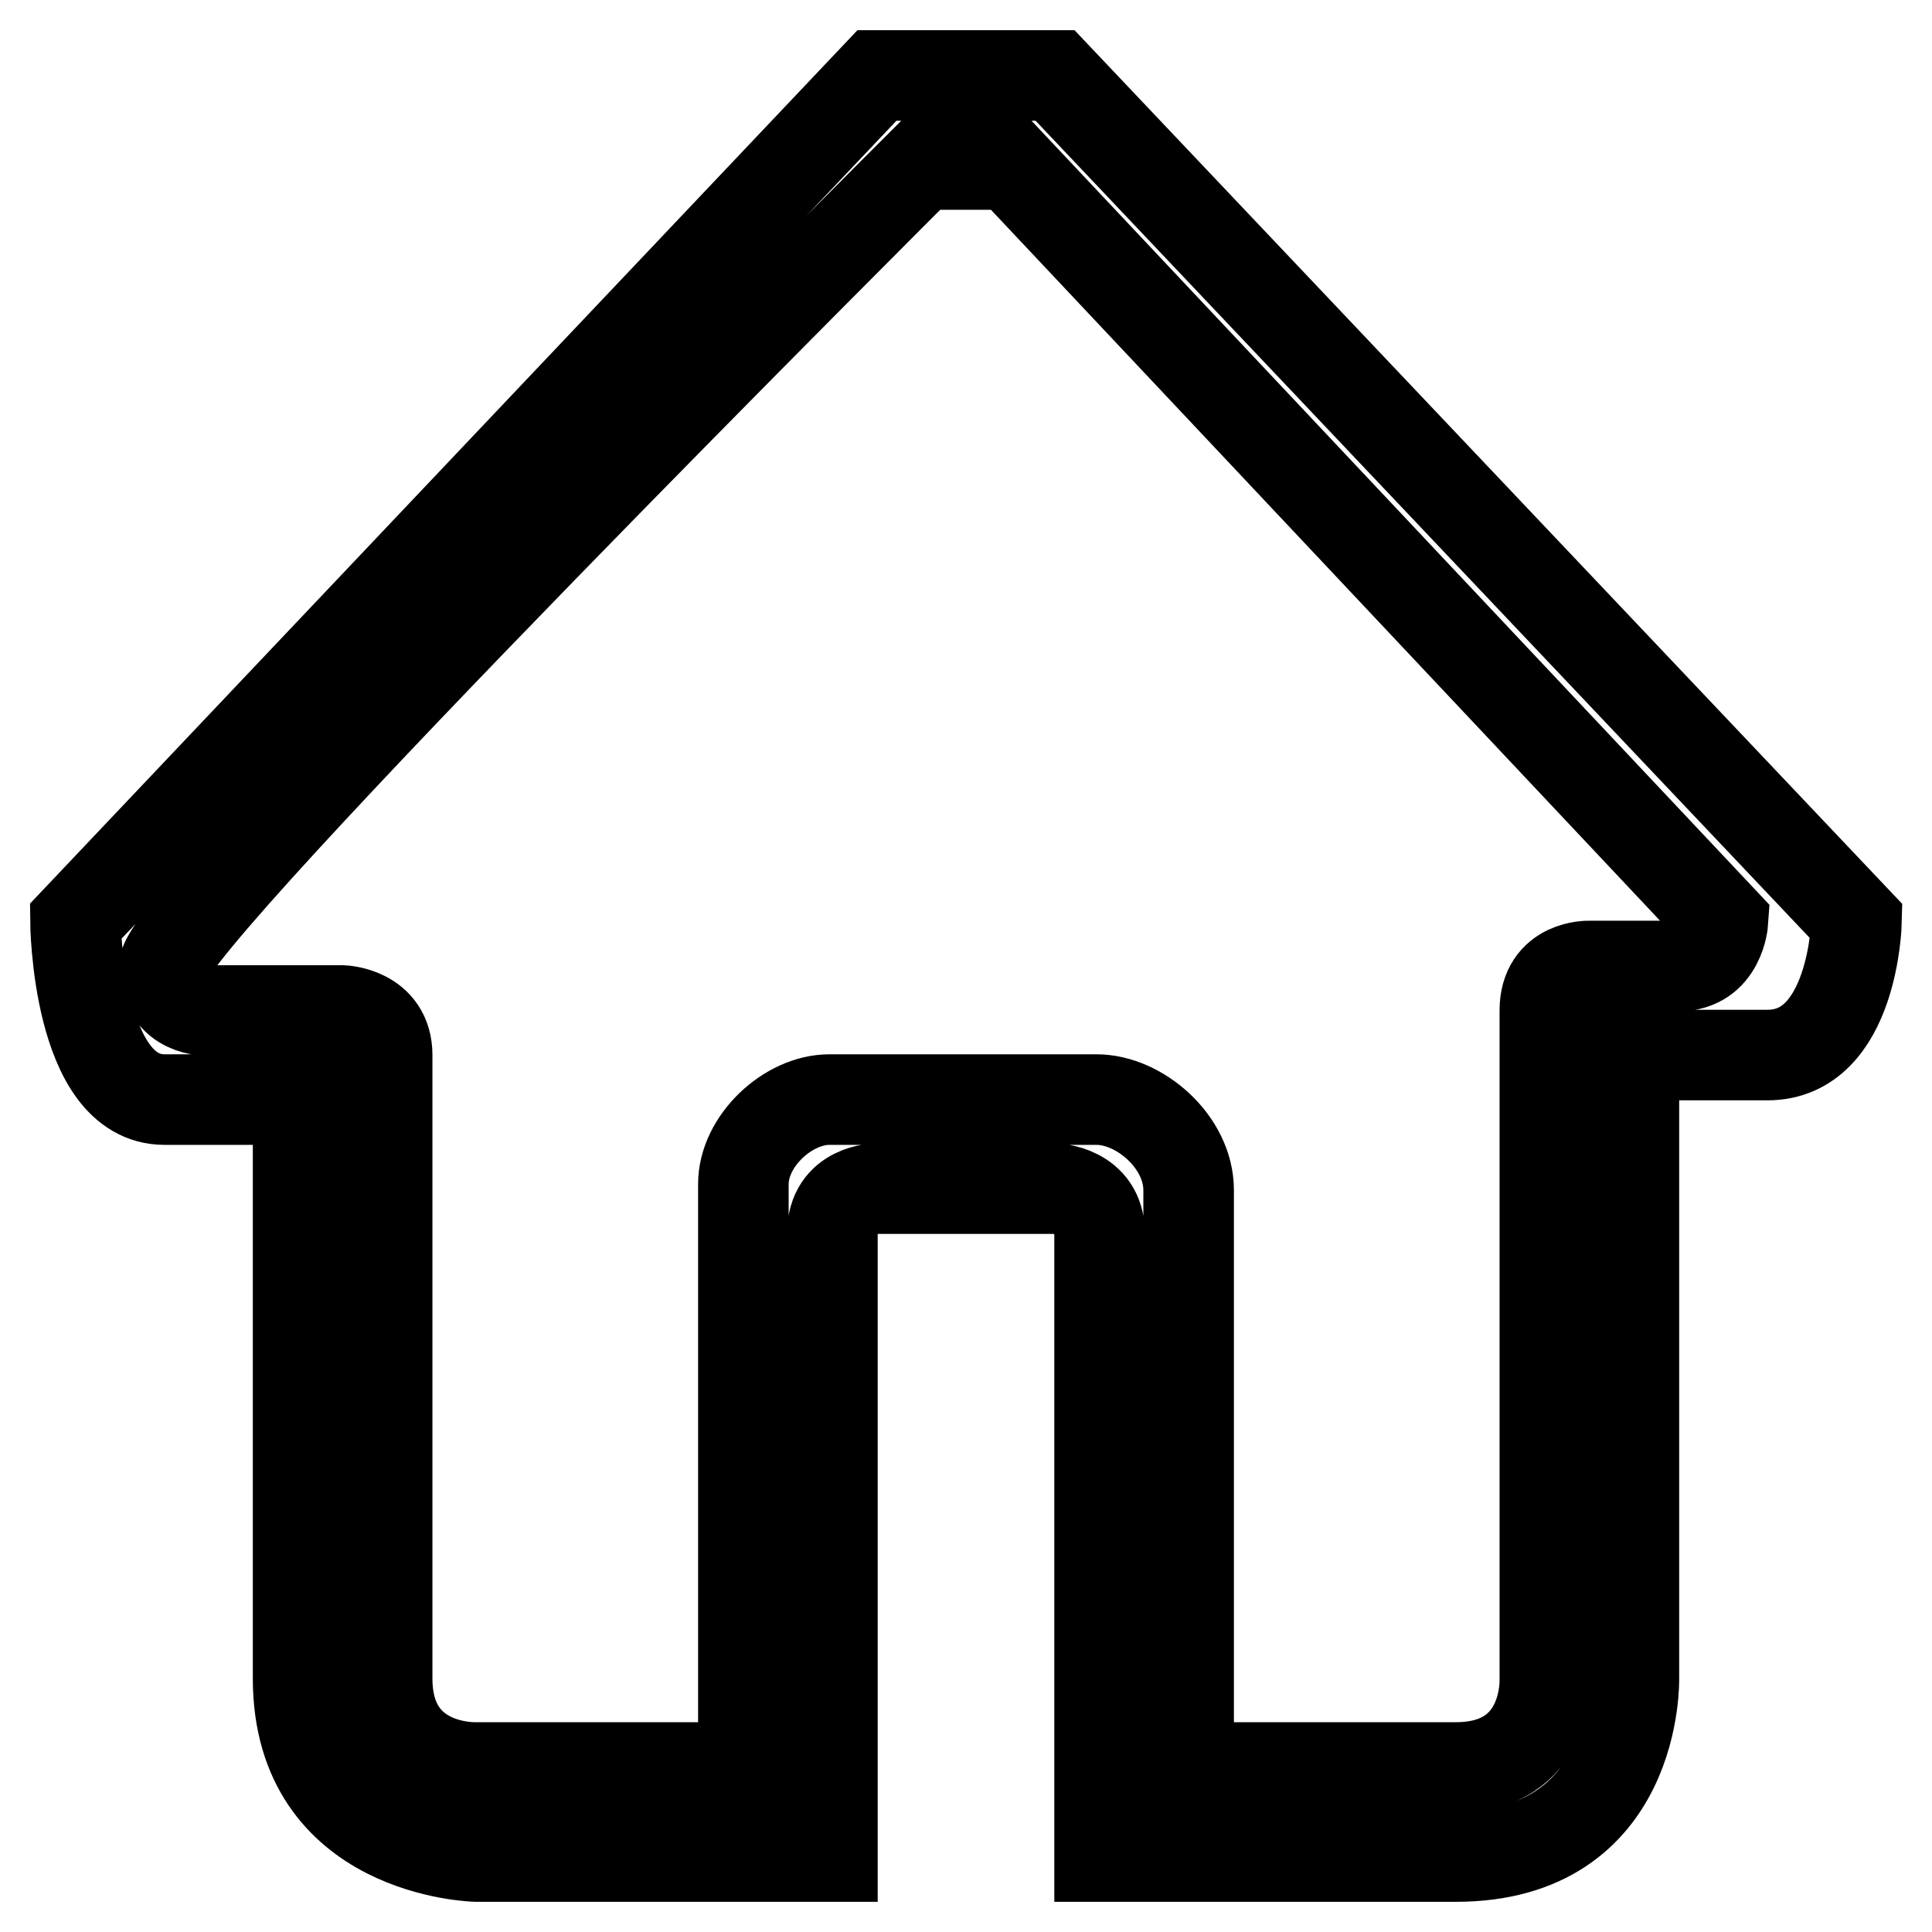 <?xml version="1.0" encoding="utf-8"?>
<!-- Svg Vector Icons : http://www.onlinewebfonts.com/icon -->
<!DOCTYPE svg PUBLIC "-//W3C//DTD SVG 1.1//EN" "http://www.w3.org/Graphics/SVG/1.1/DTD/svg11.dtd">
<svg version="1.1" xmlns="http://www.w3.org/2000/svg" xmlns:xlink="http://www.w3.org/1999/xlink" x="0px" y="0px" viewBox="0 0 256 256" enable-background="new 0 0 256 256" xml:space="preserve">
<g> <path stroke-width="12" fill-opacity="0" stroke="#000000"  d="M139.8,10h-23.6L10,122.1c0,0,0.2,23.6,11.8,23.6c11.6,0,17.7,0,17.7,0s0,53.6,0,76.7 c0,23.1,23.6,23.6,23.6,23.6h47.2c0,0,0-62.8,0-82.6c0-5.9,5.9-5.9,5.9-5.9h23.6c0,0,5.9,0.2,5.9,5.9c0,21.2,0,82.6,0,82.6 s23,0,47.2,0s23.6-23.6,23.6-23.6v-82.6c0,0,6.3,0,17.7,0c11.4,0,11.8-17.7,11.8-17.7L139.8,10z M222.4,128c-5.5,0-11.8,0-11.8,0 s-5.9-0.2-5.9,5.9c0,22.9,0,88.5,0,88.5s0.6,11.8-11.8,11.8c-12.4,0-35.4,0-35.4,0s0-52.3,0-76.5c0-6.4-6.5-12-12.2-12h-35.4 c-5.5,0-11.4,5.5-11.4,11.2c0,23.8,0,77.3,0,77.3H63.1c0,0-11.8,0.5-11.8-11.8v-82.6c0-5.7-5.9-5.9-5.9-5.9H27.7 c0,0-5.9,0.3-5.9-5.9c0-6.2,100.3-106.2,100.3-106.2h11.8l94.4,100.3C228.3,122.1,227.9,128,222.4,128z"/></g>
</svg>